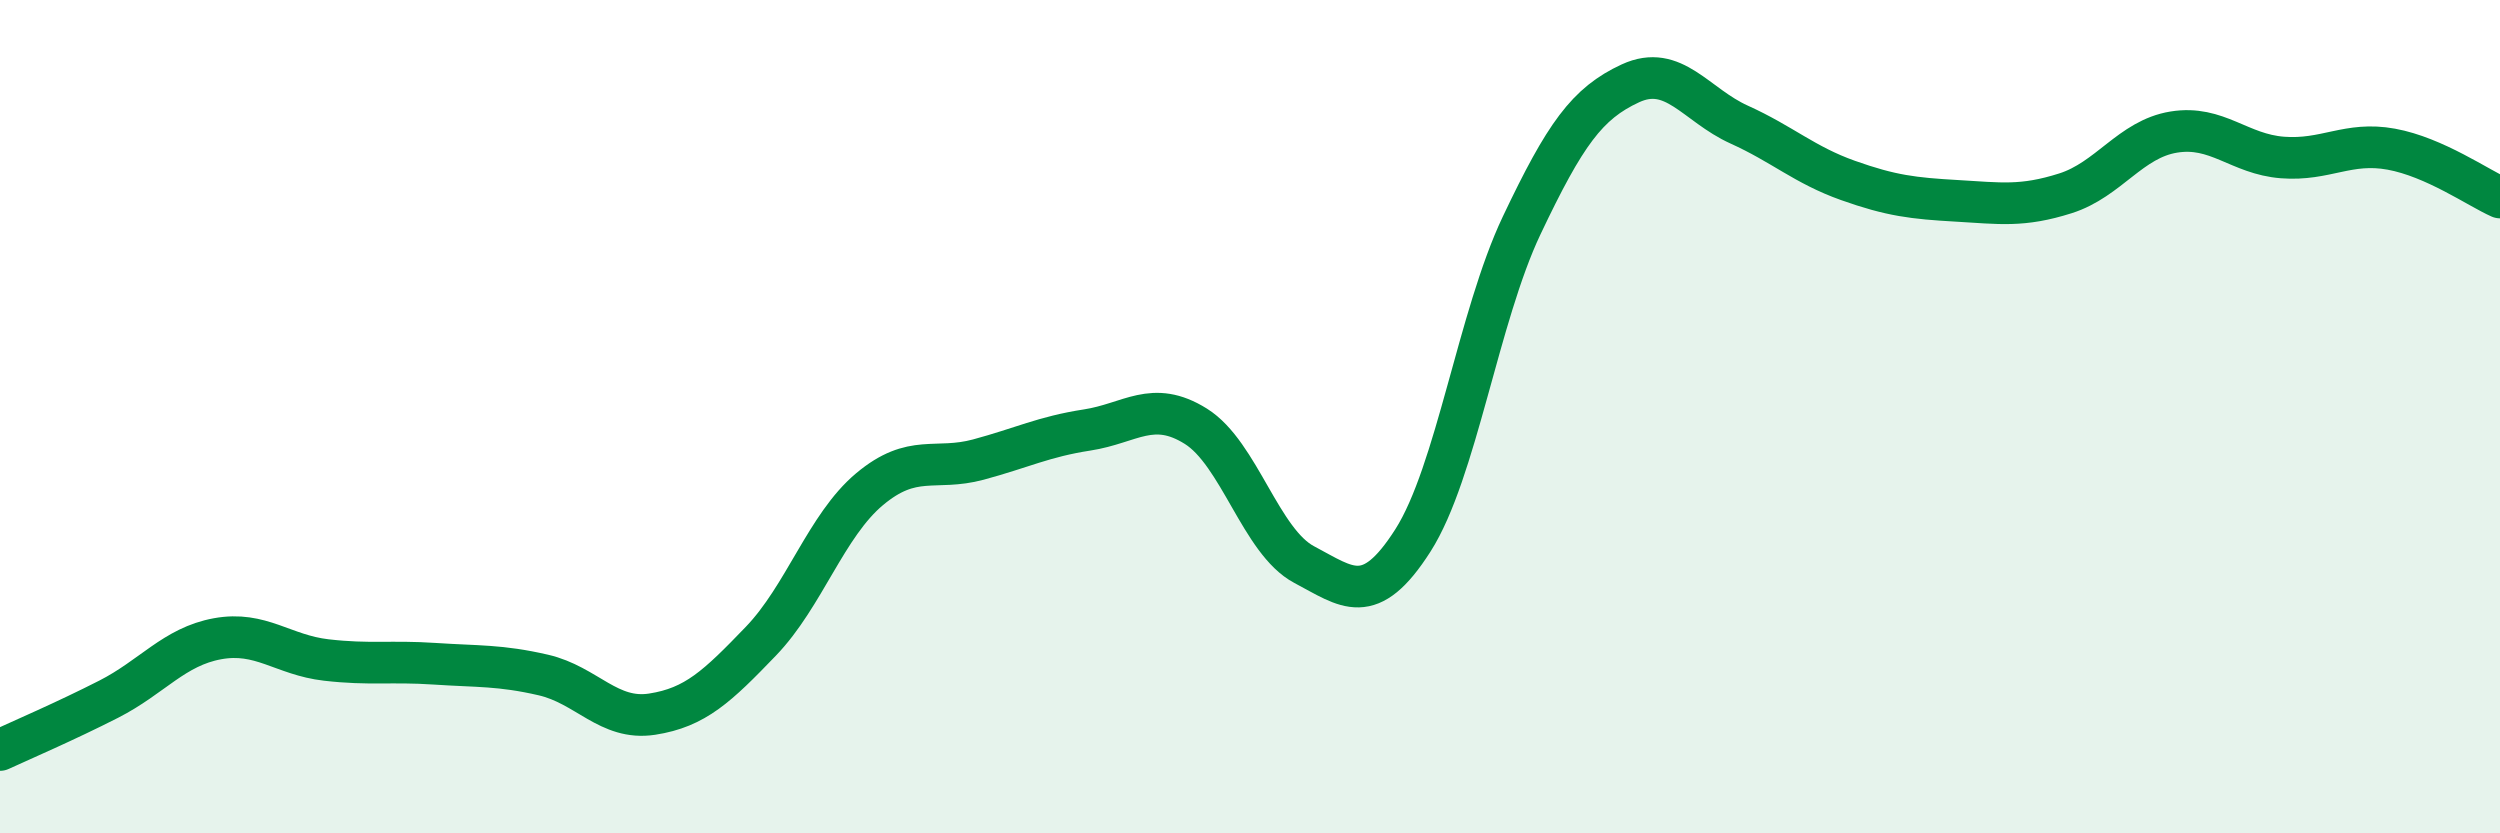 
    <svg width="60" height="20" viewBox="0 0 60 20" xmlns="http://www.w3.org/2000/svg">
      <path
        d="M 0,18 C 0.52,17.76 1.57,17.31 2.61,16.78 C 3.65,16.25 4.18,15.52 5.22,15.33 C 6.26,15.14 6.79,15.72 7.83,15.84 C 8.87,15.96 9.39,15.86 10.43,15.93 C 11.47,16 12,15.96 13.04,16.2 C 14.08,16.44 14.61,17.3 15.65,17.14 C 16.69,16.98 17.22,16.47 18.26,15.39 C 19.3,14.31 19.83,12.61 20.87,11.74 C 21.91,10.87 22.44,11.31 23.48,11.03 C 24.52,10.75 25.05,10.48 26.09,10.32 C 27.13,10.16 27.66,9.58 28.7,10.23 C 29.74,10.88 30.26,13 31.3,13.55 C 32.34,14.1 32.87,14.6 33.91,12.97 C 34.95,11.34 35.48,7.6 36.52,5.41 C 37.56,3.22 38.09,2.48 39.13,2 C 40.17,1.52 40.7,2.52 41.74,2.99 C 42.78,3.46 43.31,3.96 44.35,4.33 C 45.39,4.7 45.92,4.76 46.96,4.82 C 48,4.88 48.53,4.97 49.57,4.64 C 50.61,4.31 51.13,3.34 52.17,3.17 C 53.21,3 53.74,3.7 54.78,3.78 C 55.82,3.86 56.35,3.39 57.39,3.58 C 58.43,3.77 59.48,4.51 60,4.74L60 20L0 20Z"
        fill="#008740"
        opacity="0.1"
        stroke-linecap="round"
        stroke-linejoin="round"
      />
      <path
        d="M 0,18 C 0.52,17.76 1.57,17.31 2.61,16.78 C 3.65,16.25 4.18,15.52 5.22,15.33 C 6.26,15.14 6.79,15.72 7.83,15.84 C 8.87,15.96 9.39,15.86 10.43,15.93 C 11.47,16 12,15.96 13.04,16.2 C 14.08,16.44 14.61,17.3 15.65,17.14 C 16.69,16.98 17.22,16.47 18.26,15.39 C 19.3,14.31 19.83,12.61 20.87,11.74 C 21.91,10.87 22.44,11.31 23.48,11.03 C 24.52,10.75 25.05,10.48 26.09,10.32 C 27.13,10.16 27.66,9.58 28.7,10.23 C 29.74,10.88 30.26,13 31.3,13.55 C 32.34,14.1 32.87,14.6 33.91,12.97 C 34.95,11.34 35.48,7.6 36.52,5.41 C 37.56,3.22 38.09,2.48 39.13,2 C 40.17,1.52 40.7,2.52 41.74,2.99 C 42.78,3.46 43.31,3.96 44.35,4.33 C 45.39,4.7 45.92,4.76 46.96,4.82 C 48,4.88 48.53,4.97 49.57,4.64 C 50.61,4.31 51.13,3.34 52.17,3.17 C 53.21,3 53.74,3.7 54.78,3.78 C 55.82,3.86 56.35,3.39 57.39,3.58 C 58.43,3.77 59.48,4.51 60,4.74"
        stroke="#008740"
        stroke-width="1"
        fill="none"
        stroke-linecap="round"
        stroke-linejoin="round"
      />
    </svg>
  